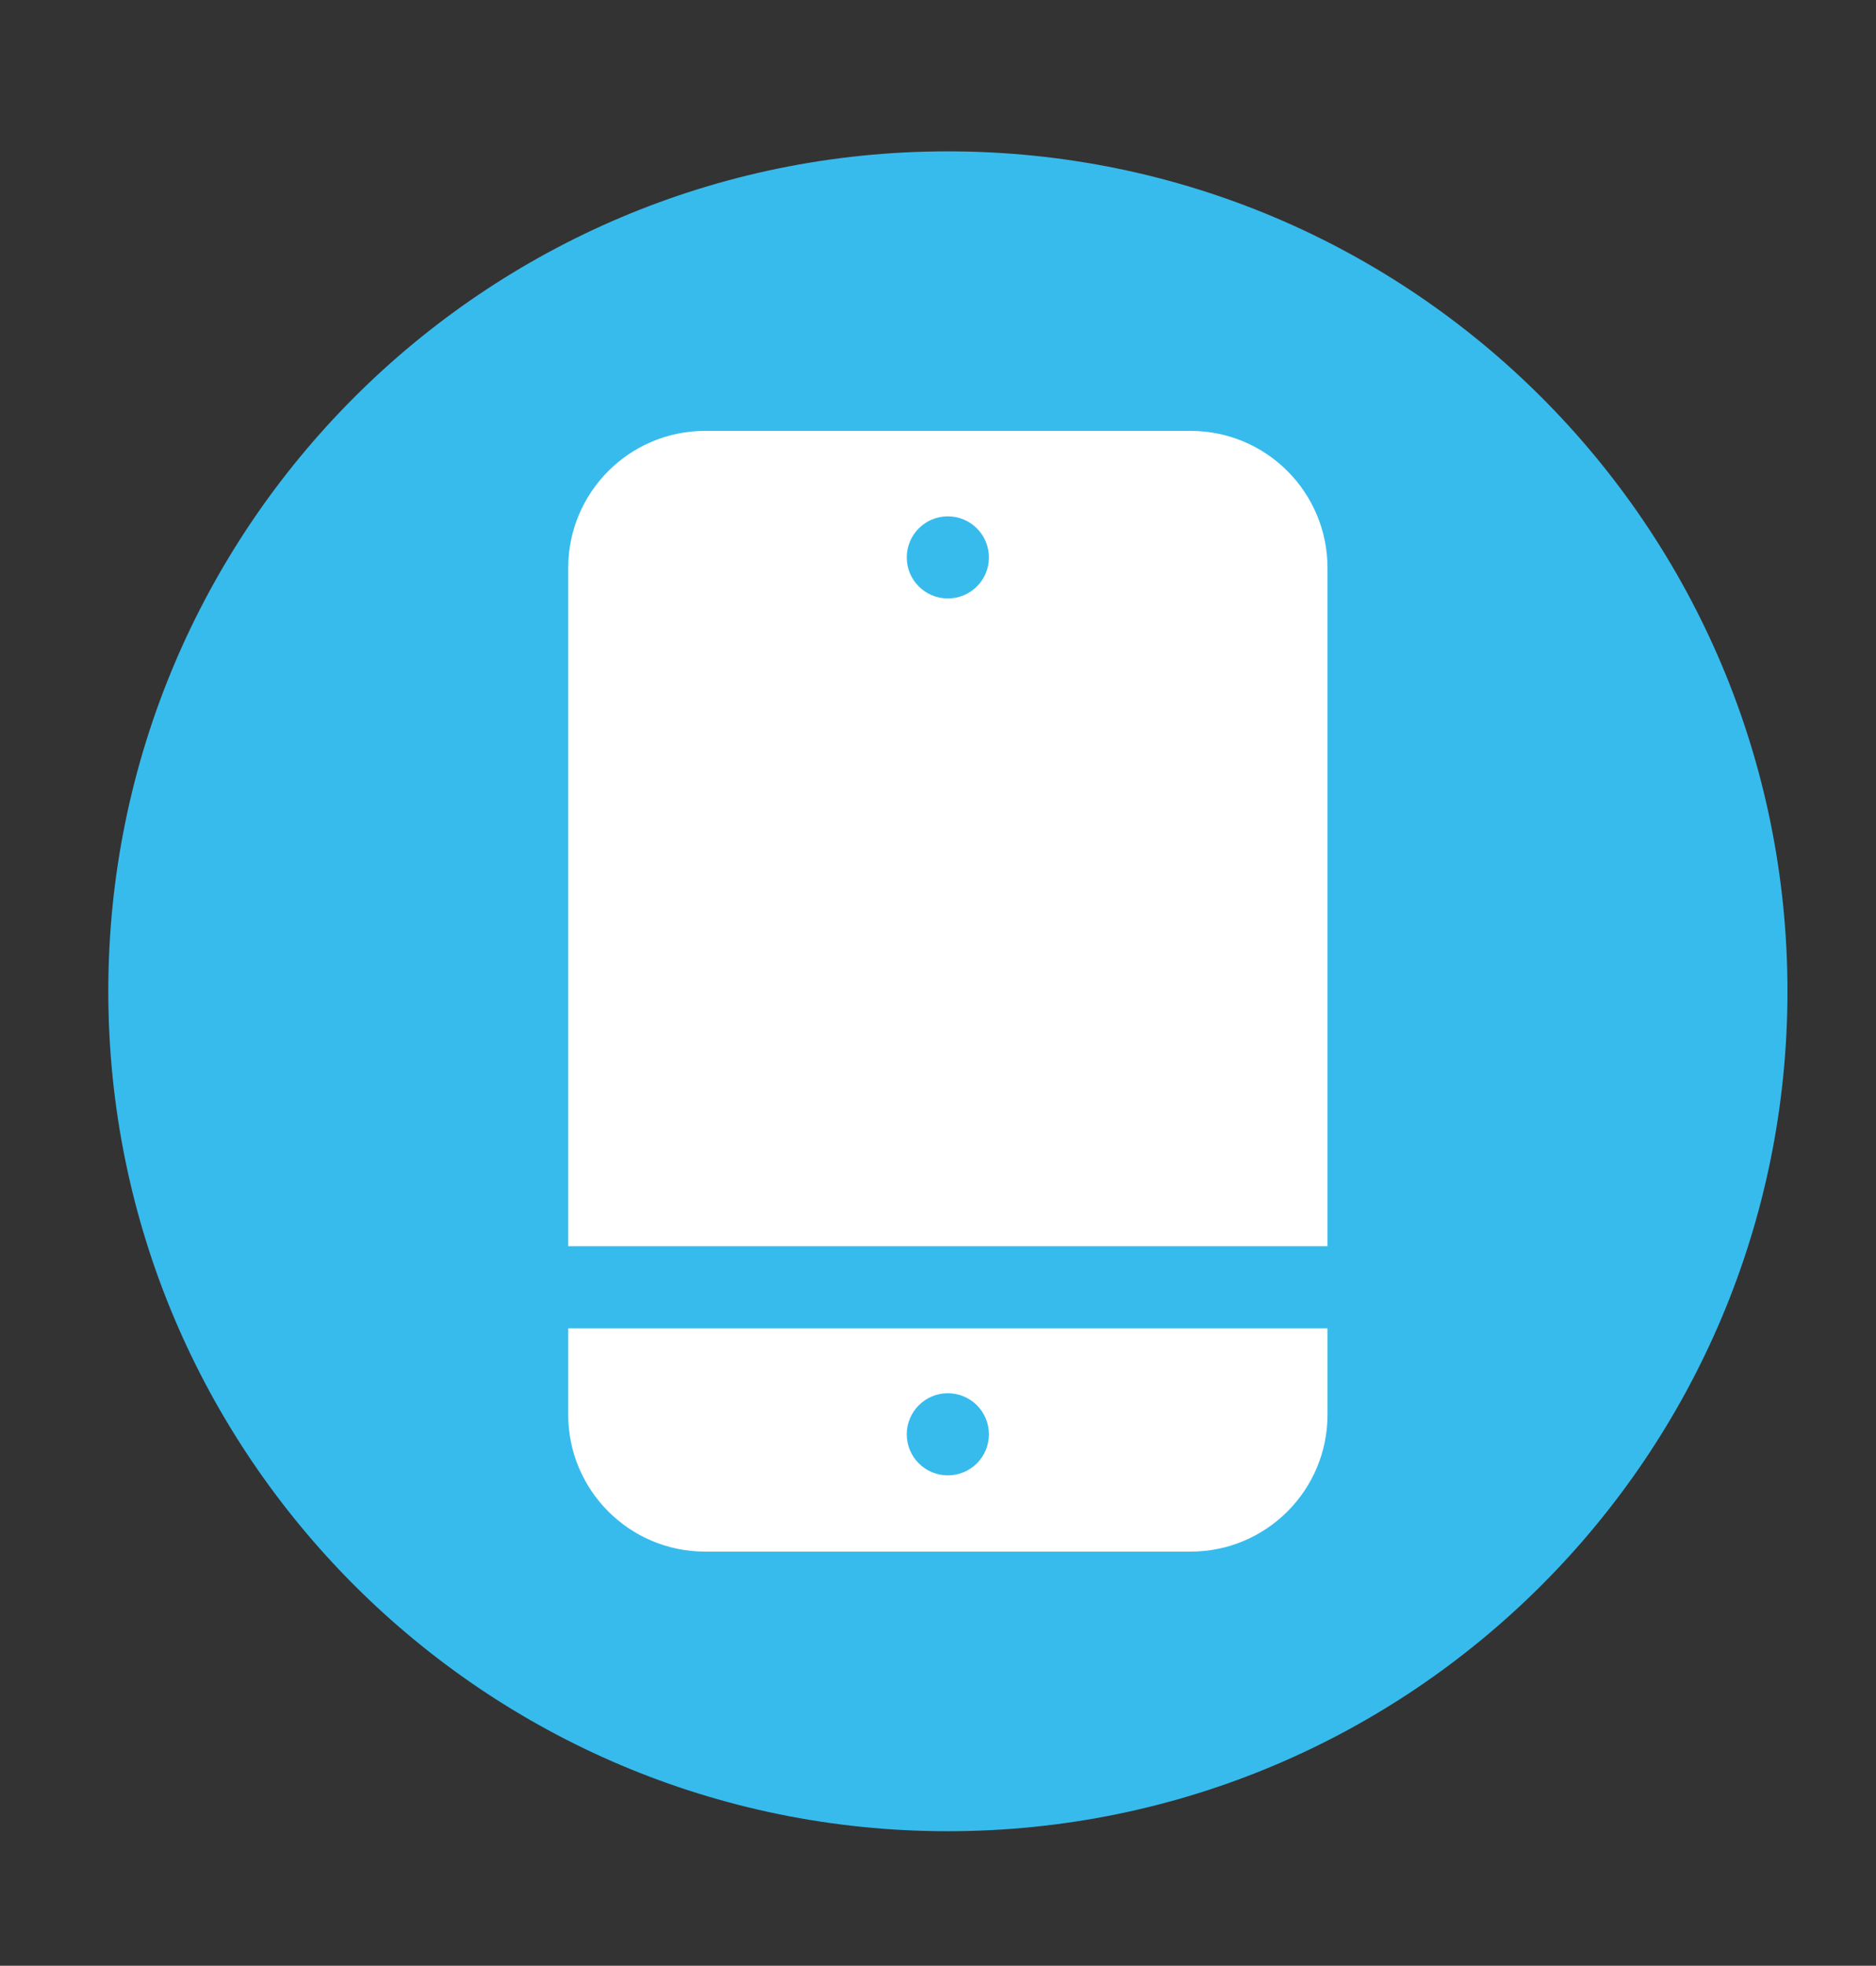 <?xml version="1.0" encoding="utf-8"?>
<!-- Generator: Adobe Illustrator 16.0.0, SVG Export Plug-In . SVG Version: 6.00 Build 0)  -->
<!DOCTYPE svg PUBLIC "-//W3C//DTD SVG 1.1//EN" "http://www.w3.org/Graphics/SVG/1.1/DTD/svg11.dtd">
<svg version="1.1" id="Capa_1" xmlns="http://www.w3.org/2000/svg" xmlns:xlink="http://www.w3.org/1999/xlink" x="0px" y="0px"
	 width="105.333px" height="110.333px" viewBox="0 0 105.333 110.333" enable-background="new 0 0 105.333 110.333"
	 xml:space="preserve">
<rect x="0" y="0" width="105.333" height="110.333" fill="#333333" stroke="none"/>
<g>
	<path fill="#37BBED" d="M100.362,55.636c0,26.038-21.105,47.146-47.145,47.146c-26.029,0-47.136-21.107-47.136-47.146
		c0-26.034,21.106-47.141,47.136-47.141C79.256,8.496,100.362,29.602,100.362,55.636z"/>
	<g>
		<path fill="#FFFFFF" d="M74.536,69.948V31.876c0-4.246-3.439-7.691-7.688-7.691H39.592c-4.246,0-7.688,3.445-7.688,7.691v38.072
			H74.536L74.536,69.948z M53.217,28.981c1.277,0,2.308,1.031,2.308,2.307c0,1.271-1.028,2.302-2.308,2.302
			c-1.271,0-2.305-1.03-2.305-2.302C50.912,30.012,51.947,28.981,53.217,28.981z"/>
		<path fill="#FFFFFF" d="M31.904,74.56v4.84c0,4.246,3.441,7.688,7.688,7.688h27.257c4.246,0,7.688-3.441,7.688-7.688v-4.84H31.904
			z M53.217,82.809c-1.271,0-2.305-1.031-2.305-2.303c0-1.274,1.035-2.307,2.305-2.307c1.277,0,2.308,1.03,2.308,2.307
			C55.524,81.778,54.495,82.809,53.217,82.809z"/>
	</g>
</g>
</svg>
